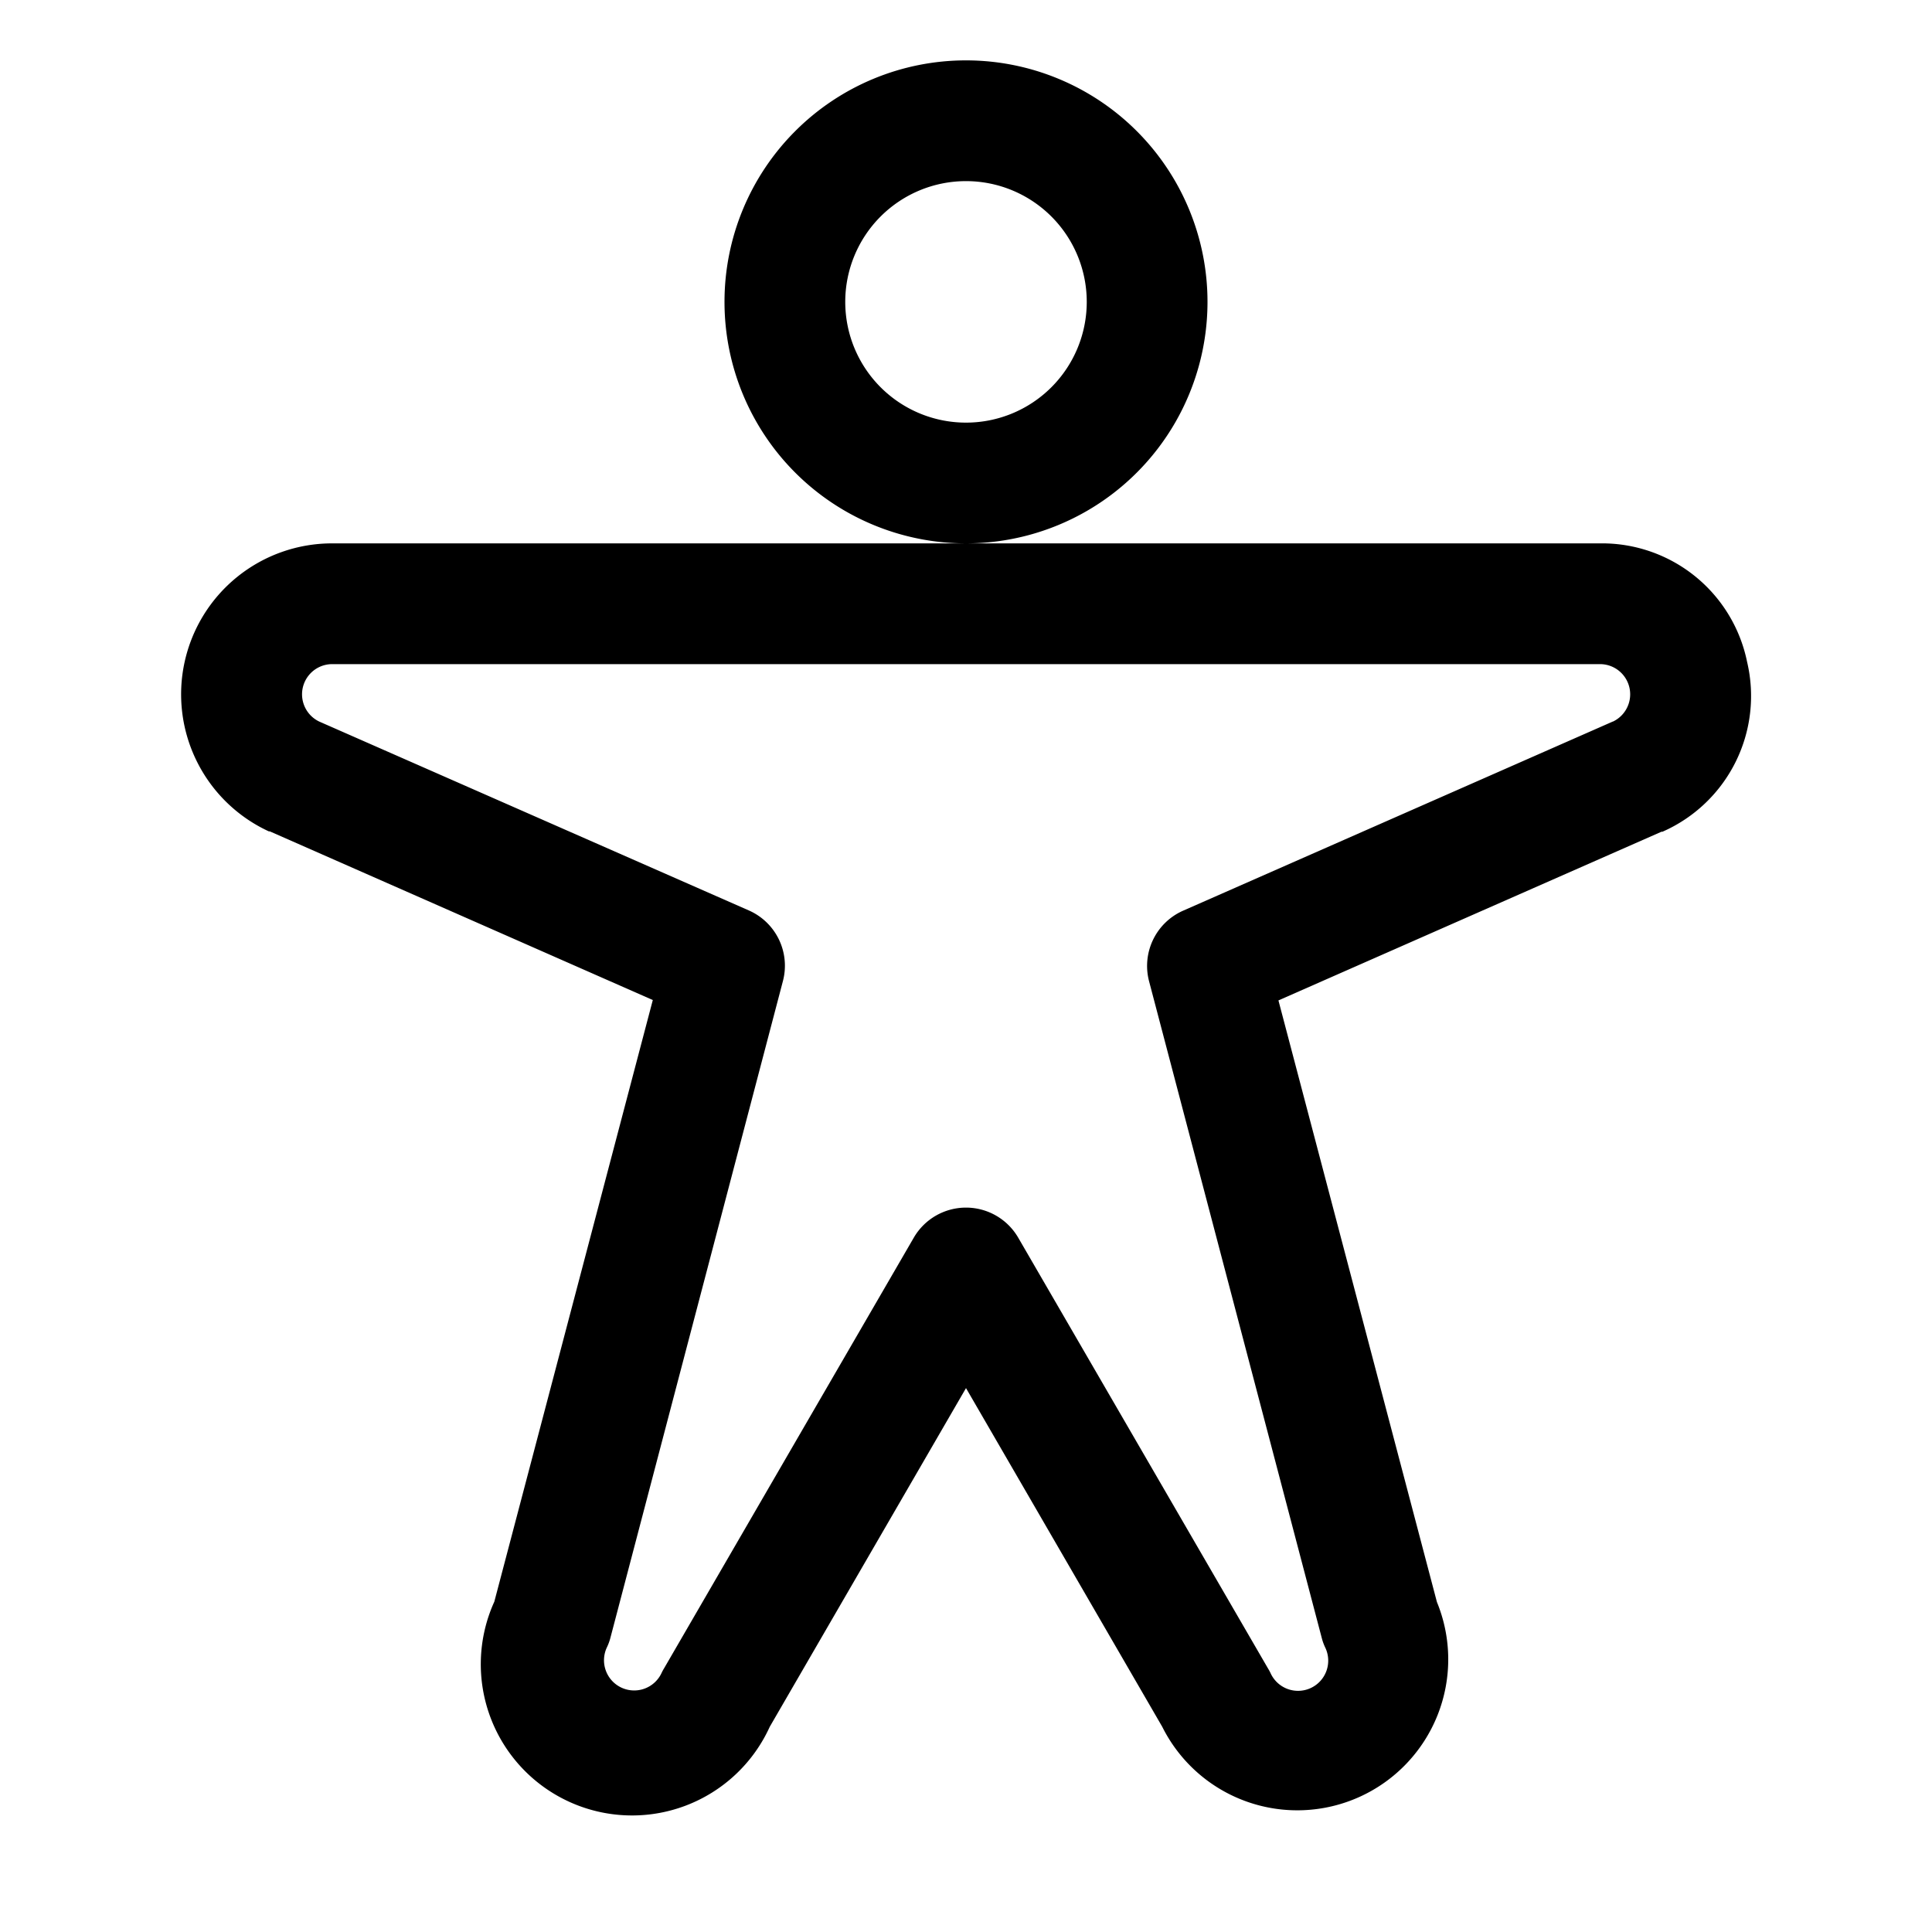 <svg viewBox="0 0 256 256" fill="#000000" height="32" width="32" xmlns="http://www.w3.org/2000/svg"><path d="M160,40a32,32,0,1,0-32,32A32,32,0,0,0,160,40ZM128,56a16,16,0,1,1,16-16A16,16,0,0,1,128,56ZM231.5,87.71A19.62,19.62,0,0,0,212,72H44a20,20,0,0,0-8.38,38.16l.13,0,50.75,22.35-21,79.72A20,20,0,0,0,102,228.8l26-44.87,26,44.87a20,20,0,0,0,36.4-16.52l-21-79.72,50.75-22.35.13,0A19.64,19.64,0,0,0,231.5,87.71Zm-17.8,7.9-56.93,25.06a8,8,0,0,0-4.51,9.36L175.13,217a7,7,0,0,0,.49,1.35,4,4,0,0,1-5,5.45,4,4,0,0,1-2.25-2.07,6.31,6.31,0,0,0-.34-.63L134.92,164a8,8,0,0,0-13.84,0L88,221.05a6.31,6.31,0,0,0-.34.63,4,4,0,0,1-2.25,2.07,4,4,0,0,1-5-5.45,7,7,0,0,0,.49-1.35L103.74,130a8,8,0,0,0-4.51-9.36L42.3,95.61A4,4,0,0,1,44,88H212a4,4,0,0,1,1.73,7.61Z"></path></svg>